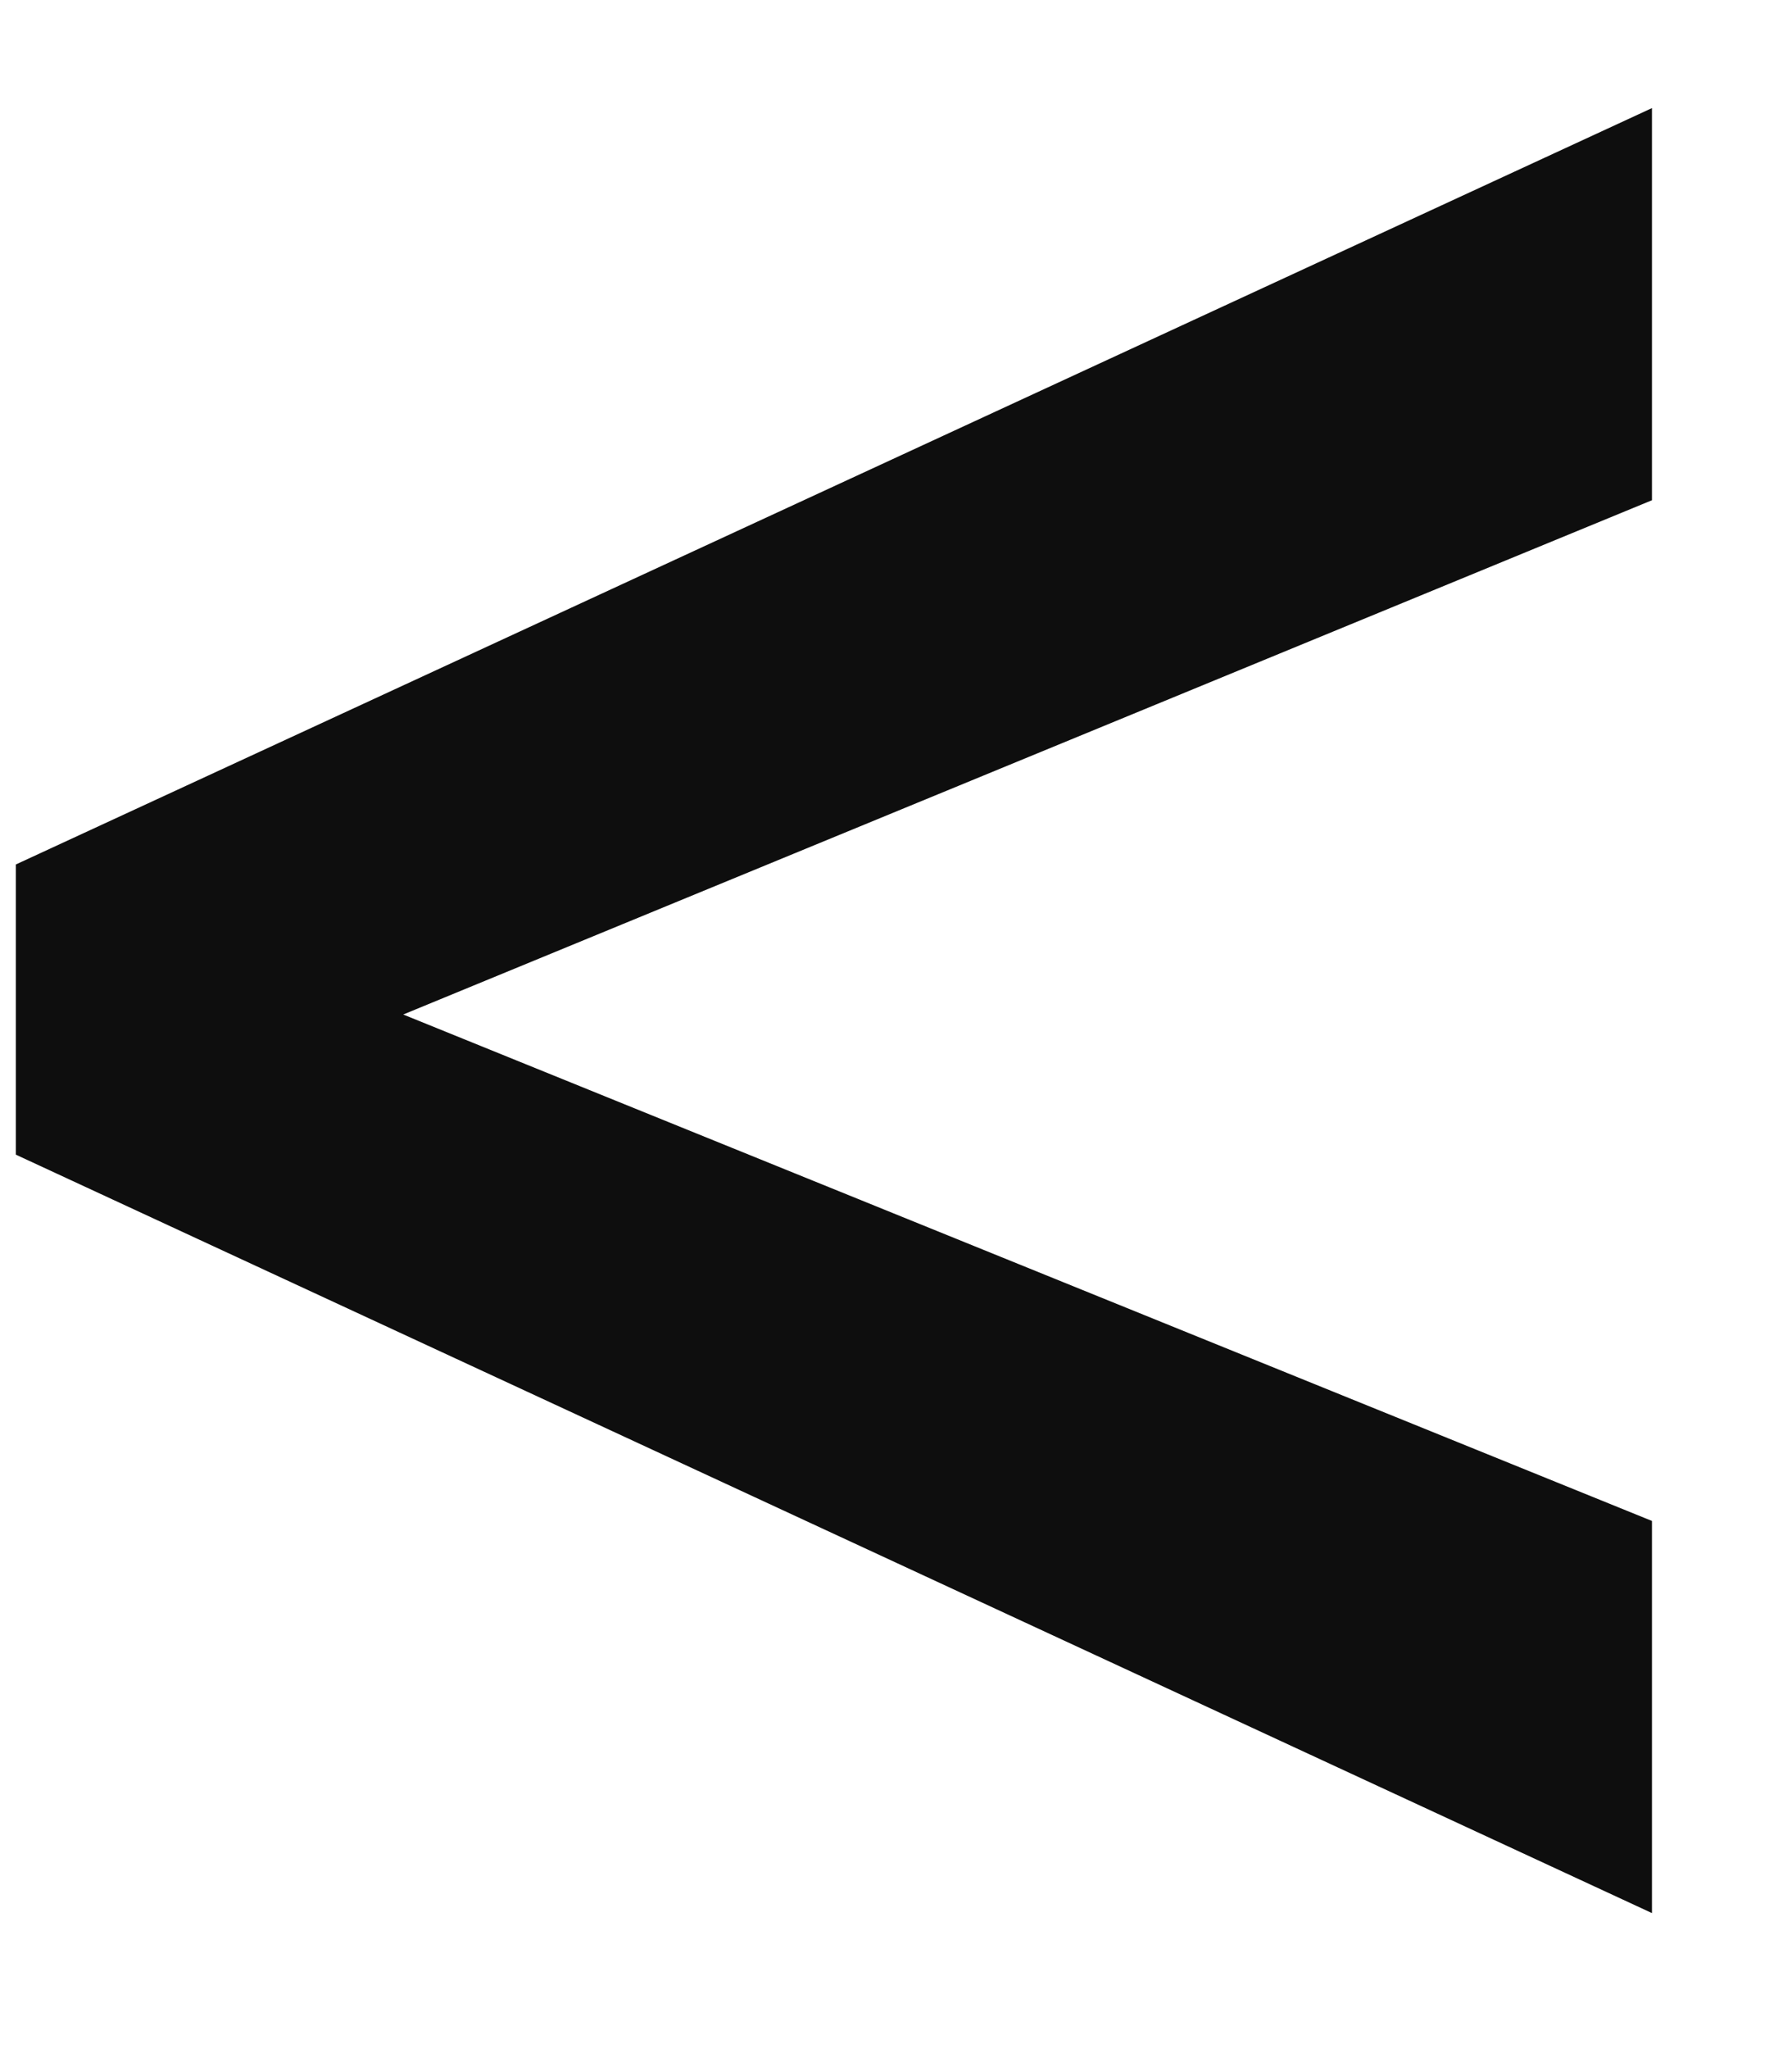 <svg width="7" height="8" viewBox="0 0 7 8" fill="none" xmlns="http://www.w3.org/2000/svg">
<path d="M1.055 3.75L6.453 5.938V7.469L0.062 4.508V3.609L1.055 3.75ZM6.453 1.953L1.062 4.172L0.062 4.281V3.375L6.453 0.422V1.953Z" fill="#0E0E0E"/>
</svg>

